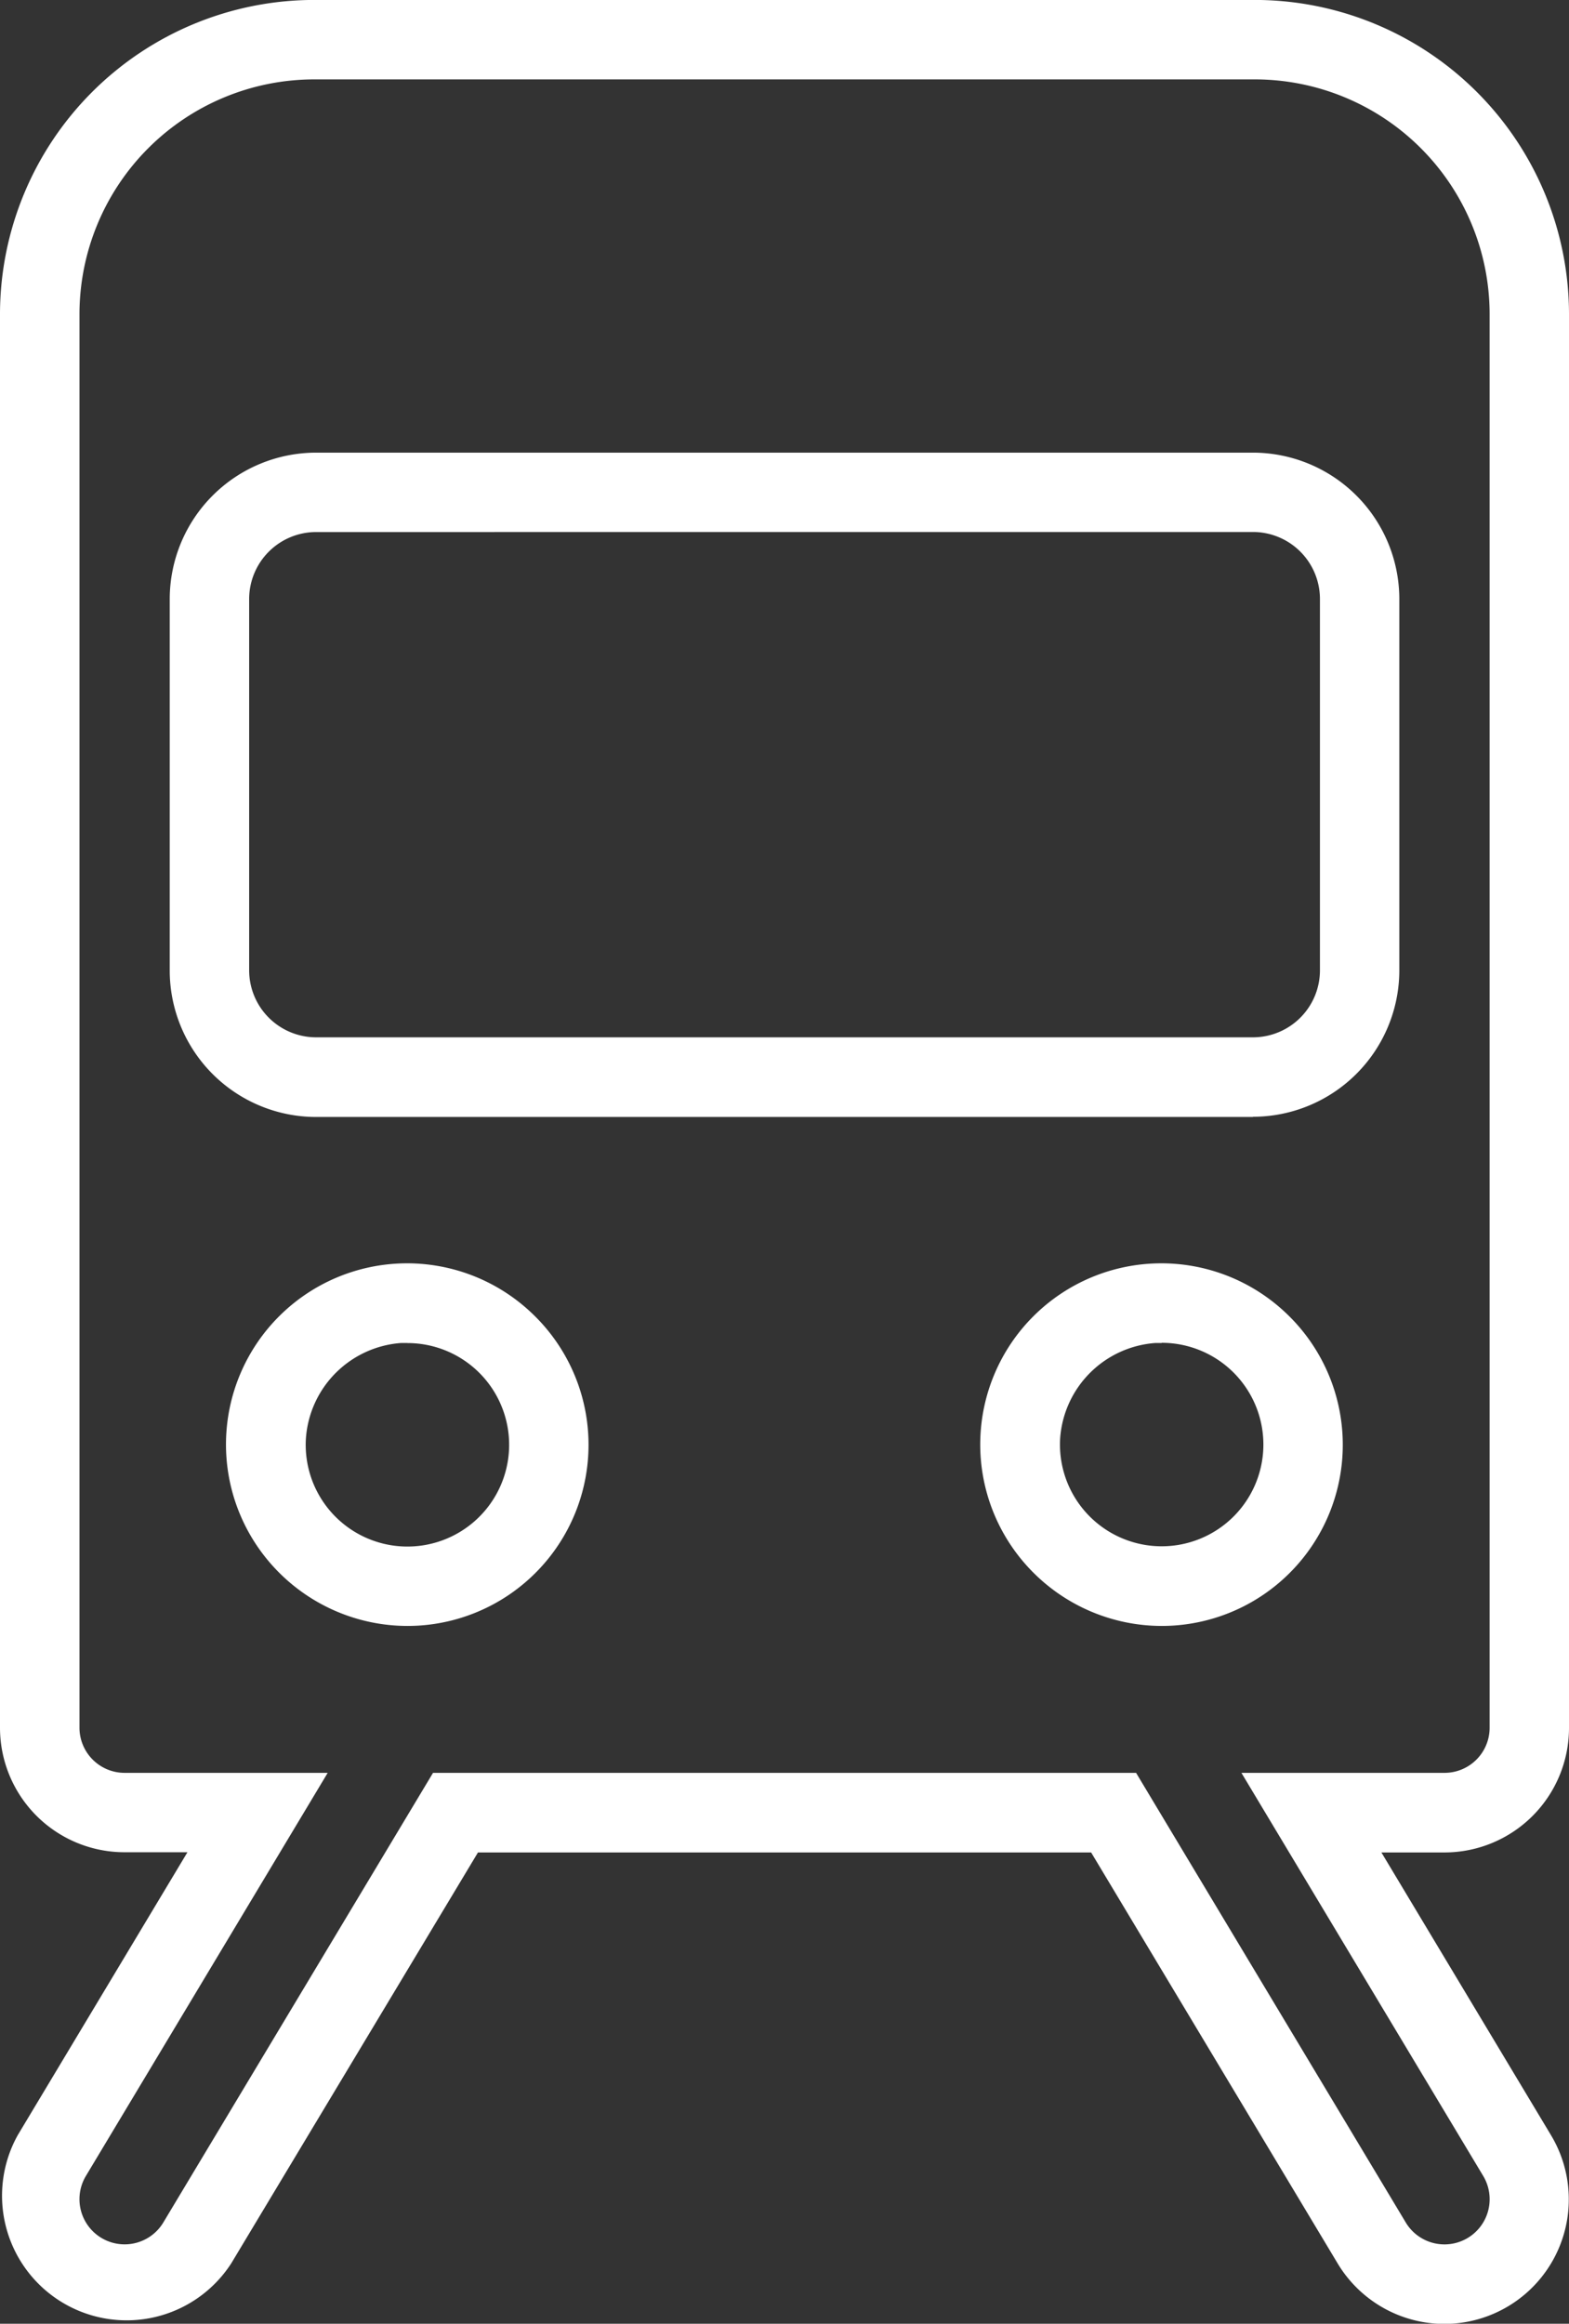 <svg id="Group_2481" data-name="Group 2481" xmlns="http://www.w3.org/2000/svg" xmlns:xlink="http://www.w3.org/1999/xlink" width="29.849" height="44.196" viewBox="0 0 29.849 44.196">
  <rect x="0" y="0" width="29.849" height="44.196" fill="#333333" stroke="none"/>
  <defs>
    <clipPath id="clip-path">
      <rect id="Rectangle_2374" data-name="Rectangle 2374" width="29.849" height="44.196" fill="#fff"/>
    </clipPath>
  </defs>
  <g id="Group_2480" data-name="Group 2480" clip-path="url(#clip-path)">
    <path id="Path_2571" data-name="Path 2571" d="M27.484,44.2a2.371,2.371,0,0,1-2.036-1.15l-4.69-7.817H9.093L4.4,43.047A2.37,2.37,0,0,1,.338,40.609l3.228-5.38H2.37A2.369,2.369,0,0,1,0,32.86V5.966A5.981,5.981,0,0,1,5.965,0H23.884a5.981,5.981,0,0,1,5.965,5.964v26.9a2.369,2.369,0,0,1-2.369,2.369h-1.2l3.228,5.38A2.369,2.369,0,0,1,27.484,44.2M8.238,33.719H21.613l5.13,8.551a.859.859,0,1,0,1.474-.884l-4.6-7.667H27.48a.858.858,0,0,0,.859-.859V5.966a4.468,4.468,0,0,0-4.456-4.455H5.966A4.468,4.468,0,0,0,1.512,5.967V32.86a.859.859,0,0,0,.859.859H6.234l-4.6,7.667a.859.859,0,0,0,1.474.883ZM22.1,30.925h0a3.459,3.459,0,0,1-2.511-1.086,3.445,3.445,0,0,1,4.87-4.87A3.445,3.445,0,0,1,22.1,30.925m0-5.381q-.062,0-.125,0a1.957,1.957,0,0,0-1.806,1.806,1.935,1.935,0,1,0,1.932-1.81M7.752,30.925h0A3.459,3.459,0,0,1,5.24,29.839a3.445,3.445,0,0,1,4.87-4.87,3.445,3.445,0,0,1-2.359,5.956m0-5.381q-.062,0-.125,0A1.957,1.957,0,0,0,5.82,27.355a1.935,1.935,0,1,0,1.932-1.81m16.085-4.3H6.013a2.787,2.787,0,0,1-2.784-2.784V11.393A2.787,2.787,0,0,1,6.013,8.61H23.837a2.787,2.787,0,0,1,2.784,2.784v7.063a2.787,2.787,0,0,1-2.784,2.784M6.013,10.12A1.275,1.275,0,0,0,4.74,11.393v7.063A1.275,1.275,0,0,0,6.013,19.73H23.837a1.275,1.275,0,0,0,1.274-1.274V11.393a1.275,1.275,0,0,0-1.274-1.274Z" transform="translate(0 -0.001)" fill="#fff"/>
  </g>
</svg>
